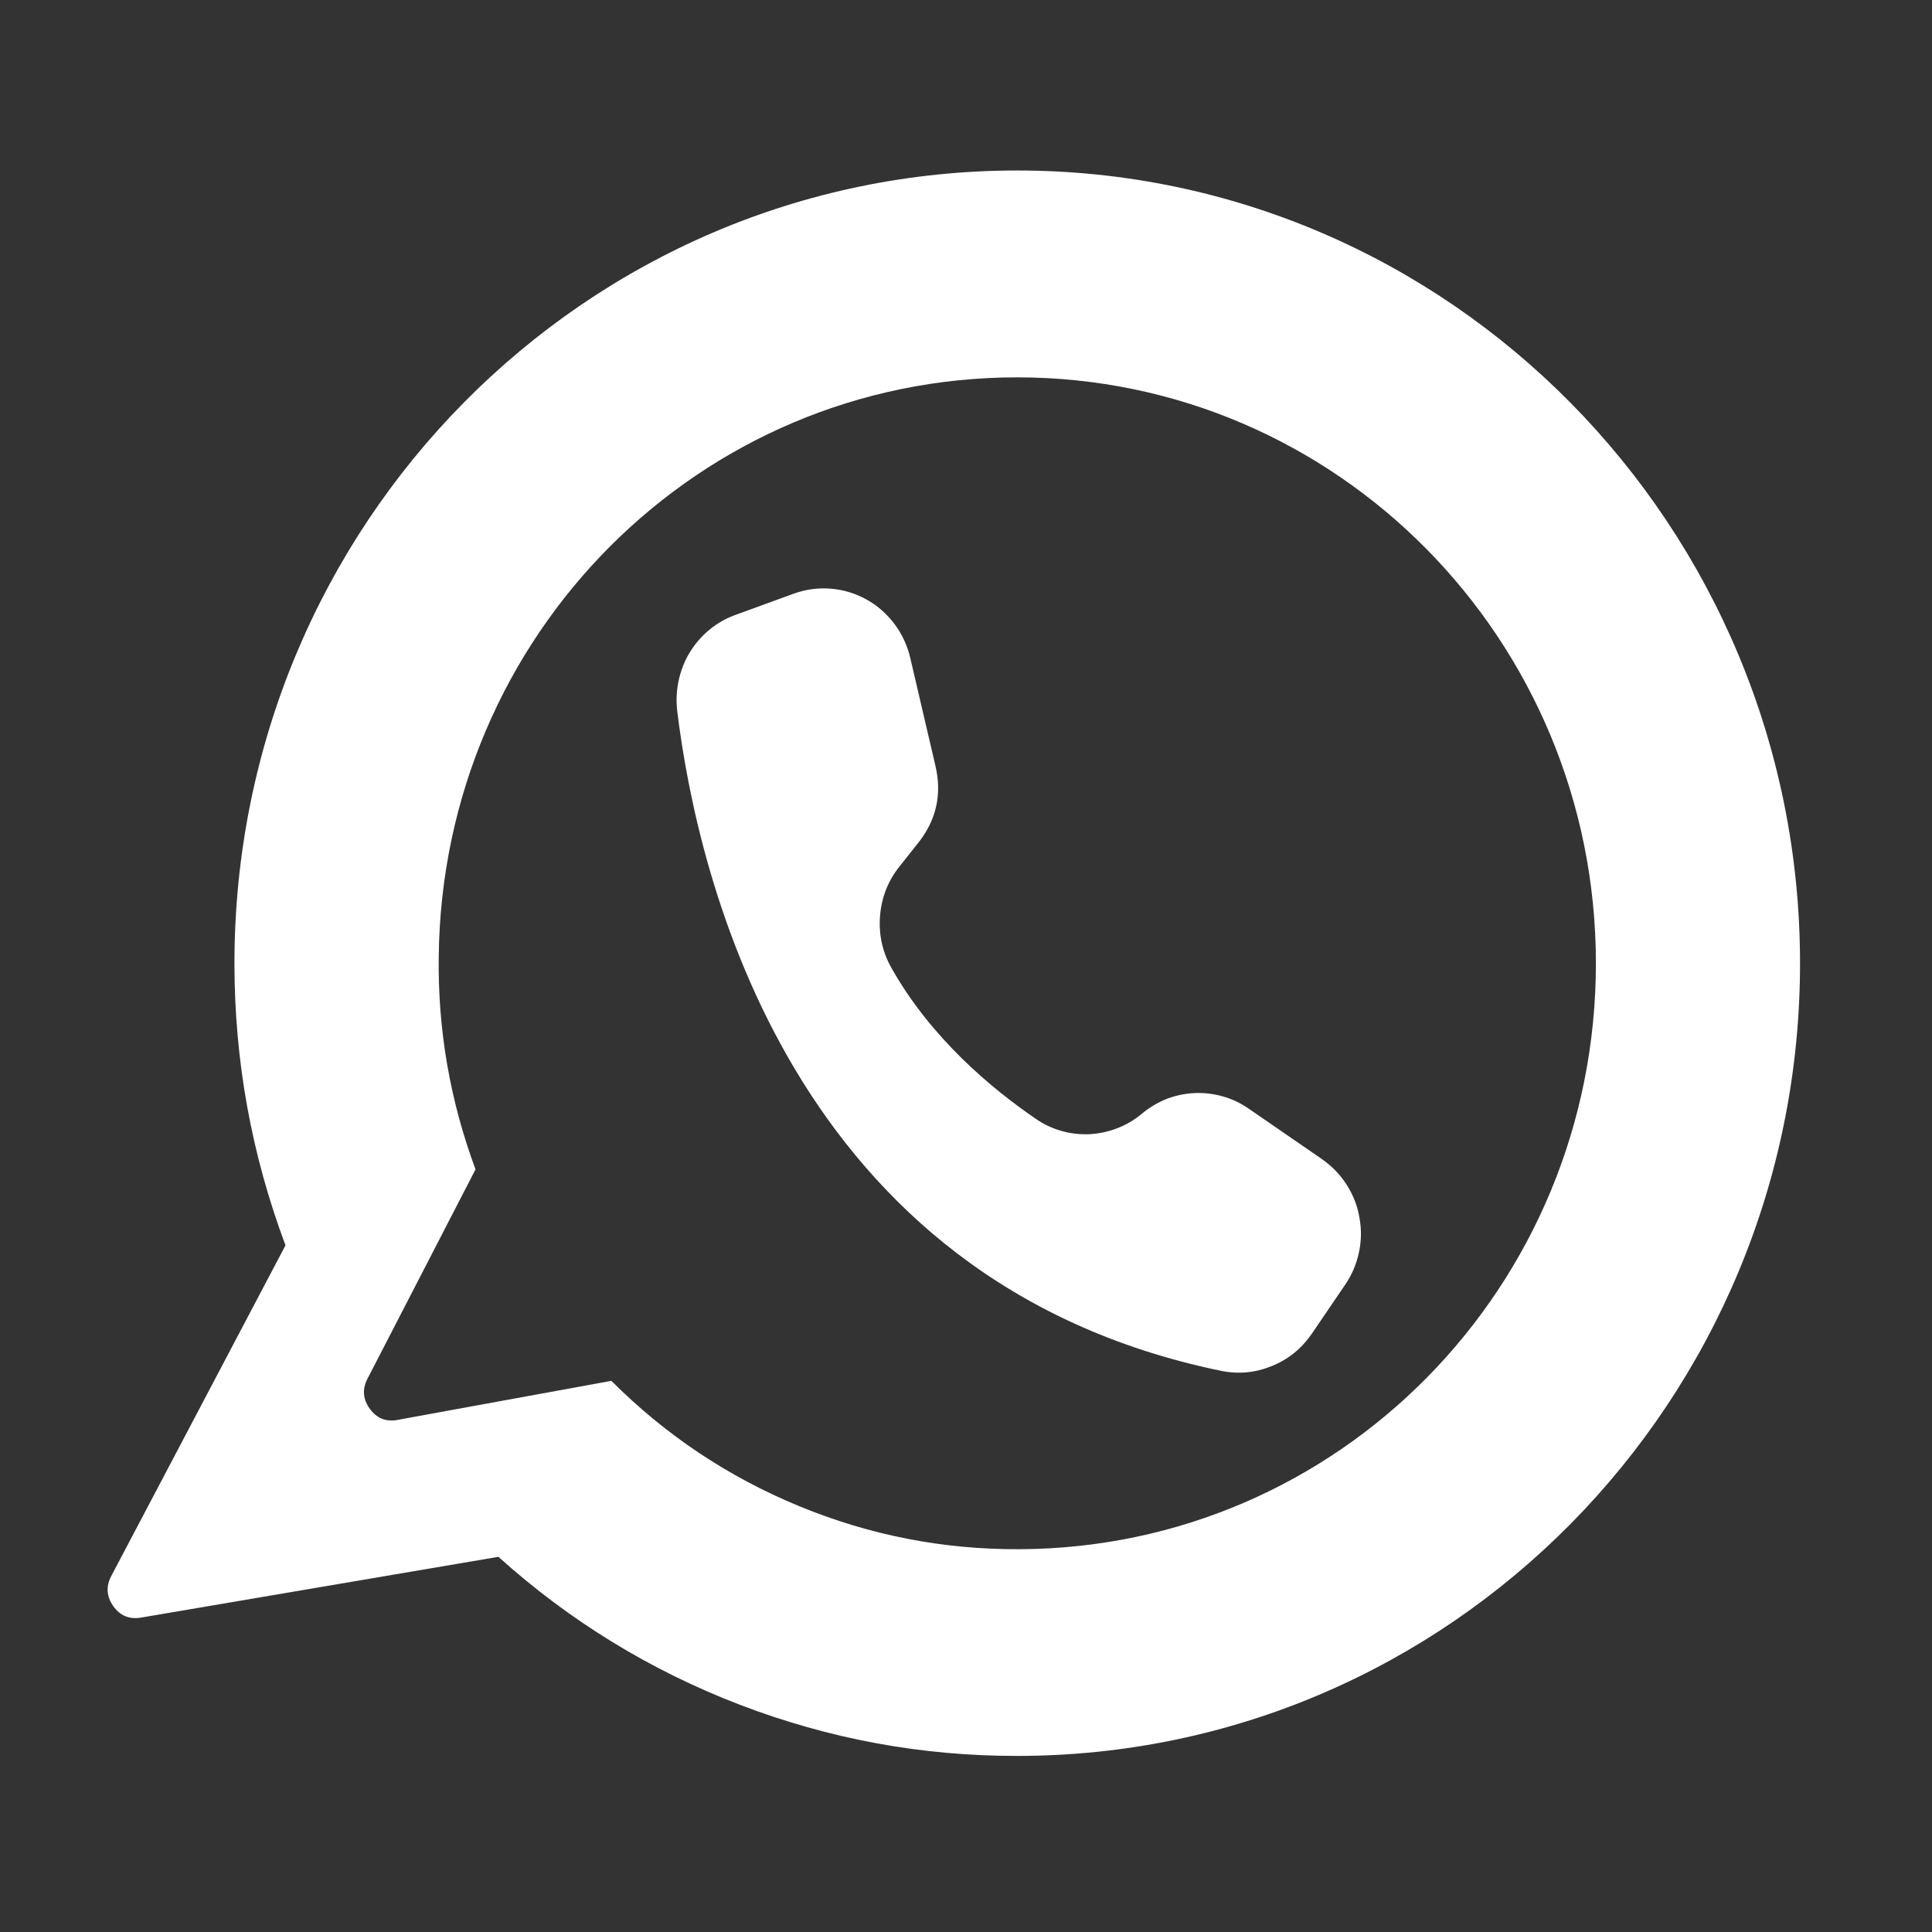 <svg xmlns="http://www.w3.org/2000/svg" xmlns:xlink="http://www.w3.org/1999/xlink" width="70" zoomAndPan="magnify" viewBox="0 0 52.5 52.5" height="70" preserveAspectRatio="xMidYMid meet" version="1.0"><rect x="0" y="0" width="52.5" height="52.5" fill="#333333" stroke="none"/><defs><clipPath id="3447aa9859"><path d="M 2.871 4.633 L 48.934 4.633 L 48.934 47.723 L 2.871 47.723 Z M 2.871 4.633 " clip-rule="nonzero"/></clipPath></defs><g clip-path="url(#3447aa9859)"><path fill="#ffffff" d="M 27.641 4.633 C 15.895 4.633 6.371 14.277 6.371 26.176 C 6.371 28.816 6.832 31.371 7.758 33.84 L 3.023 42.828 C 2.875 43.109 2.895 43.383 3.078 43.645 C 3.266 43.906 3.512 44.008 3.828 43.957 L 13.543 42.305 C 15.484 44.051 17.672 45.391 20.102 46.324 C 22.531 47.254 25.043 47.719 27.641 47.715 C 39.391 47.715 48.914 38.07 48.914 26.176 C 48.914 14.289 39.379 4.633 27.641 4.633 Z M 27.707 42.098 C 25.629 42.109 23.633 41.719 21.711 40.926 C 19.789 40.133 18.09 39 16.613 37.523 L 10.793 38.586 C 10.484 38.641 10.238 38.539 10.051 38.285 C 9.863 38.027 9.84 37.758 9.98 37.477 L 12.922 31.777 C 12.23 29.914 11.895 27.984 11.922 25.992 C 12.02 17.25 19.008 10.254 27.641 10.254 C 36.328 10.254 43.367 17.383 43.367 26.176 C 43.367 34.961 36.383 42.062 27.707 42.098 Z M 27.707 42.098 " fill-opacity="1" fill-rule="nonzero"/></g><path fill="#ffffff" d="M 25.418 20.805 L 24.734 17.871 C 24.652 17.531 24.508 17.223 24.301 16.949 C 24.09 16.672 23.836 16.449 23.535 16.285 C 23.23 16.117 22.906 16.023 22.566 15.996 C 22.223 15.969 21.891 16.016 21.566 16.133 L 19.98 16.711 C 19.723 16.805 19.488 16.938 19.277 17.113 C 19.062 17.289 18.887 17.496 18.742 17.73 C 18.598 17.969 18.5 18.223 18.441 18.496 C 18.383 18.766 18.371 19.039 18.402 19.316 C 18.957 23.855 21.496 34.836 33.176 37.25 C 33.648 37.348 34.109 37.305 34.559 37.121 C 35.008 36.941 35.367 36.648 35.645 36.246 L 36.551 34.914 C 36.734 34.648 36.859 34.355 36.926 34.039 C 36.996 33.723 37 33.406 36.941 33.086 C 36.887 32.766 36.77 32.473 36.598 32.199 C 36.422 31.926 36.203 31.695 35.941 31.512 C 35.938 31.508 35.93 31.504 35.926 31.5 L 33.93 30.125 C 33.715 29.977 33.48 29.863 33.227 29.793 C 32.977 29.723 32.719 29.691 32.457 29.703 C 32.195 29.715 31.945 29.77 31.699 29.863 C 31.457 29.961 31.234 30.094 31.031 30.262 C 30.832 30.43 30.609 30.562 30.367 30.656 C 30.125 30.75 29.875 30.805 29.617 30.82 C 29.355 30.832 29.102 30.805 28.852 30.734 C 28.602 30.664 28.367 30.555 28.152 30.406 C 26.938 29.578 25.293 28.203 24.223 26.301 C 23.977 25.863 23.875 25.395 23.914 24.891 C 23.953 24.391 24.129 23.941 24.438 23.551 L 24.953 22.902 C 25.445 22.281 25.602 21.582 25.418 20.805 Z M 25.418 20.805 " fill-opacity="1" fill-rule="nonzero"/></svg>